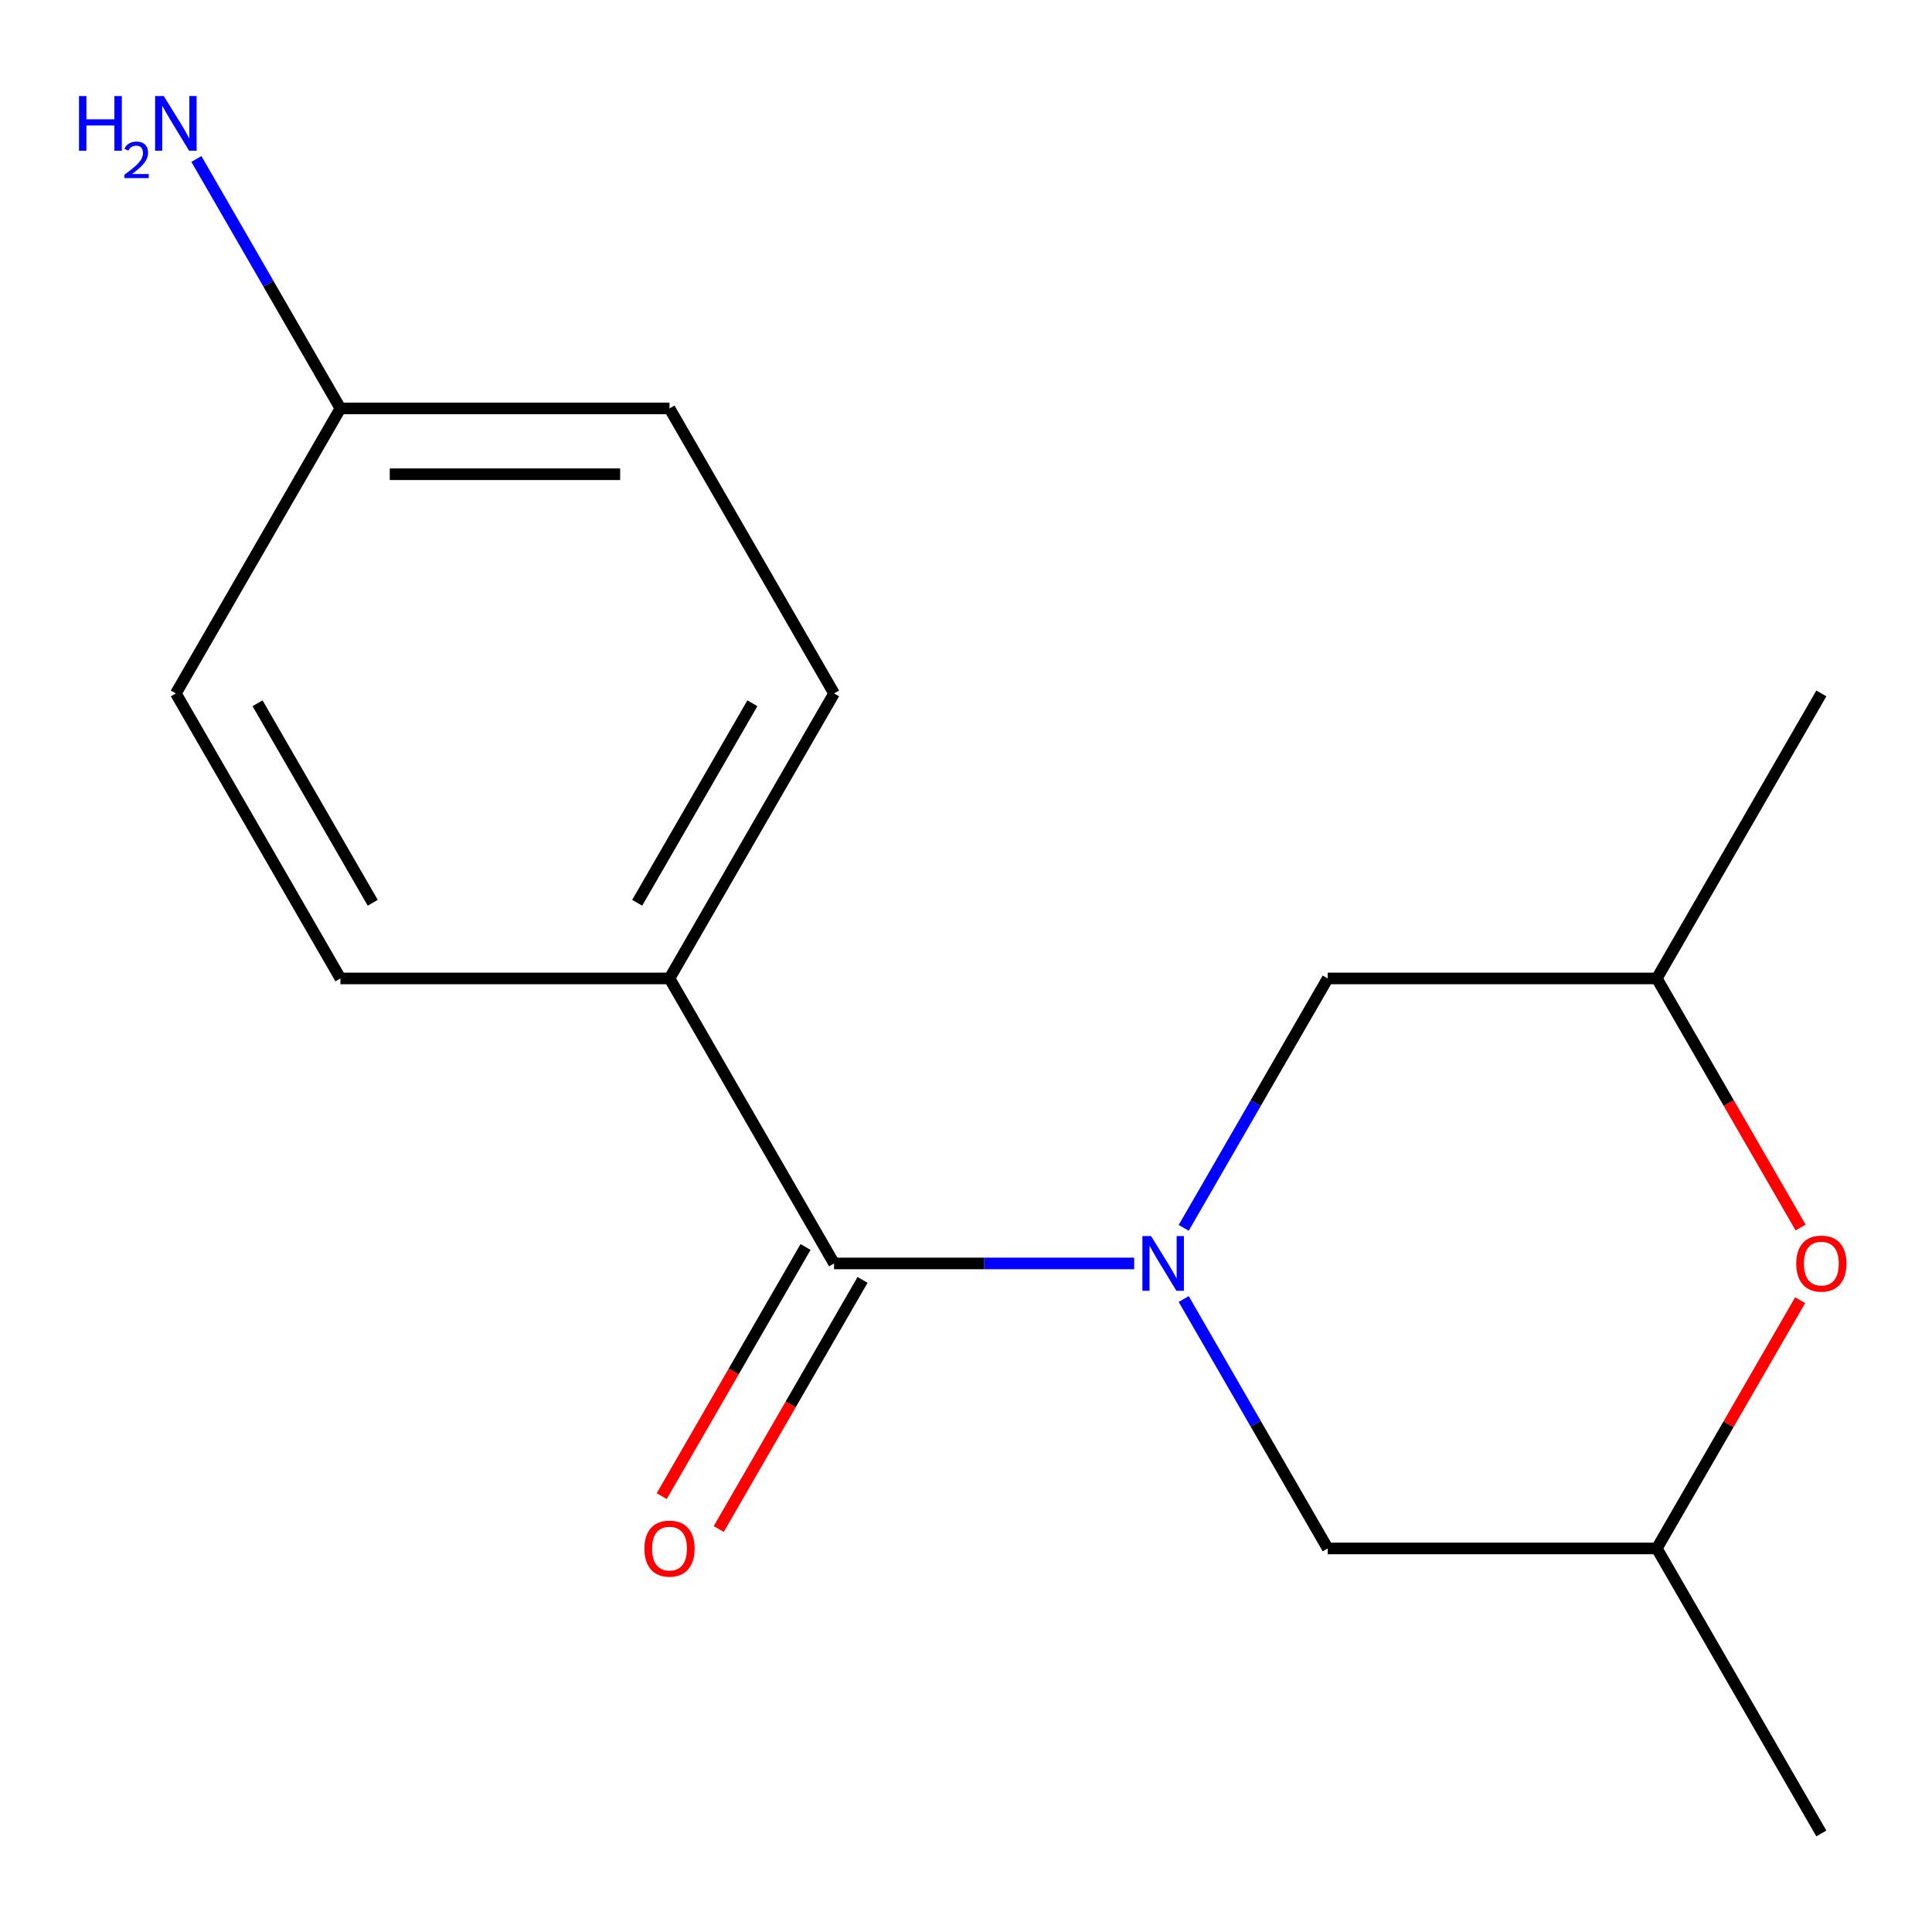 <?xml version='1.0' encoding='iso-8859-1'?>
<svg version='1.1' baseProfile='full'
              xmlns='http://www.w3.org/2000/svg'
                      xmlns:rdkit='http://www.rdkit.org/xml'
                      xmlns:xlink='http://www.w3.org/1999/xlink'
                  xml:space='preserve'
width='1000px' height='1000px' viewBox='0 0 1000 1000'>
<!-- END OF HEADER -->
<rect style='opacity:1.0;fill:#FFFFFF;stroke:none' width='1000' height='1000' x='0' y='0'> </rect>
<path class='bond-0' d='M 587.049,653.955 L 509.378,653.955' style='fill:none;fill-rule:evenodd;stroke:#0000FF;stroke-width:6px;stroke-linecap:butt;stroke-linejoin:miter;stroke-opacity:1' />
<path class='bond-0' d='M 509.378,653.955 L 431.707,653.955' style='fill:none;fill-rule:evenodd;stroke:#000000;stroke-width:6px;stroke-linecap:butt;stroke-linejoin:miter;stroke-opacity:1' />
<path class='bond-2' d='M 612.681,635.537 L 649.949,570.986' style='fill:none;fill-rule:evenodd;stroke:#0000FF;stroke-width:6px;stroke-linecap:butt;stroke-linejoin:miter;stroke-opacity:1' />
<path class='bond-2' d='M 649.949,570.986 L 687.218,506.436' style='fill:none;fill-rule:evenodd;stroke:#000000;stroke-width:6px;stroke-linecap:butt;stroke-linejoin:miter;stroke-opacity:1' />
<path class='bond-3' d='M 612.681,672.374 L 649.949,736.924' style='fill:none;fill-rule:evenodd;stroke:#0000FF;stroke-width:6px;stroke-linecap:butt;stroke-linejoin:miter;stroke-opacity:1' />
<path class='bond-3' d='M 649.949,736.924 L 687.218,801.474' style='fill:none;fill-rule:evenodd;stroke:#000000;stroke-width:6px;stroke-linecap:butt;stroke-linejoin:miter;stroke-opacity:1' />
<path class='bond-4' d='M 431.707,653.955 L 346.536,506.436' style='fill:none;fill-rule:evenodd;stroke:#000000;stroke-width:6px;stroke-linecap:butt;stroke-linejoin:miter;stroke-opacity:1' />
<path class='bond-5' d='M 416.955,645.438 L 379.733,709.908' style='fill:none;fill-rule:evenodd;stroke:#000000;stroke-width:6px;stroke-linecap:butt;stroke-linejoin:miter;stroke-opacity:1' />
<path class='bond-5' d='M 379.733,709.908 L 342.511,774.379' style='fill:none;fill-rule:evenodd;stroke:#FF0000;stroke-width:6px;stroke-linecap:butt;stroke-linejoin:miter;stroke-opacity:1' />
<path class='bond-5' d='M 446.459,662.472 L 409.237,726.942' style='fill:none;fill-rule:evenodd;stroke:#000000;stroke-width:6px;stroke-linecap:butt;stroke-linejoin:miter;stroke-opacity:1' />
<path class='bond-5' d='M 409.237,726.942 L 372.015,791.413' style='fill:none;fill-rule:evenodd;stroke:#FF0000;stroke-width:6px;stroke-linecap:butt;stroke-linejoin:miter;stroke-opacity:1' />
<path class='bond-1' d='M 931.748,672.974 L 894.653,737.224' style='fill:none;fill-rule:evenodd;stroke:#FF0000;stroke-width:6px;stroke-linecap:butt;stroke-linejoin:miter;stroke-opacity:1' />
<path class='bond-1' d='M 894.653,737.224 L 857.558,801.474' style='fill:none;fill-rule:evenodd;stroke:#000000;stroke-width:6px;stroke-linecap:butt;stroke-linejoin:miter;stroke-opacity:1' />
<path class='bond-16' d='M 932.002,635.377 L 894.78,570.906' style='fill:none;fill-rule:evenodd;stroke:#FF0000;stroke-width:6px;stroke-linecap:butt;stroke-linejoin:miter;stroke-opacity:1' />
<path class='bond-16' d='M 894.78,570.906 L 857.558,506.436' style='fill:none;fill-rule:evenodd;stroke:#000000;stroke-width:6px;stroke-linecap:butt;stroke-linejoin:miter;stroke-opacity:1' />
<path class='bond-7' d='M 687.218,506.436 L 857.558,506.436' style='fill:none;fill-rule:evenodd;stroke:#000000;stroke-width:6px;stroke-linecap:butt;stroke-linejoin:miter;stroke-opacity:1' />
<path class='bond-6' d='M 687.218,801.474 L 857.558,801.474' style='fill:none;fill-rule:evenodd;stroke:#000000;stroke-width:6px;stroke-linecap:butt;stroke-linejoin:miter;stroke-opacity:1' />
<path class='bond-8' d='M 346.536,506.436 L 431.707,358.916' style='fill:none;fill-rule:evenodd;stroke:#000000;stroke-width:6px;stroke-linecap:butt;stroke-linejoin:miter;stroke-opacity:1' />
<path class='bond-8' d='M 329.808,467.274 L 389.427,364.01' style='fill:none;fill-rule:evenodd;stroke:#000000;stroke-width:6px;stroke-linecap:butt;stroke-linejoin:miter;stroke-opacity:1' />
<path class='bond-9' d='M 346.536,506.436 L 176.196,506.436' style='fill:none;fill-rule:evenodd;stroke:#000000;stroke-width:6px;stroke-linecap:butt;stroke-linejoin:miter;stroke-opacity:1' />
<path class='bond-14' d='M 857.558,801.474 L 942.728,948.994' style='fill:none;fill-rule:evenodd;stroke:#000000;stroke-width:6px;stroke-linecap:butt;stroke-linejoin:miter;stroke-opacity:1' />
<path class='bond-15' d='M 857.558,506.436 L 942.728,358.916' style='fill:none;fill-rule:evenodd;stroke:#000000;stroke-width:6px;stroke-linecap:butt;stroke-linejoin:miter;stroke-opacity:1' />
<path class='bond-13' d='M 431.707,358.916 L 346.536,211.397' style='fill:none;fill-rule:evenodd;stroke:#000000;stroke-width:6px;stroke-linecap:butt;stroke-linejoin:miter;stroke-opacity:1' />
<path class='bond-12' d='M 176.196,506.436 L 91.025,358.916' style='fill:none;fill-rule:evenodd;stroke:#000000;stroke-width:6px;stroke-linecap:butt;stroke-linejoin:miter;stroke-opacity:1' />
<path class='bond-12' d='M 192.924,467.274 L 133.305,364.01' style='fill:none;fill-rule:evenodd;stroke:#000000;stroke-width:6px;stroke-linecap:butt;stroke-linejoin:miter;stroke-opacity:1' />
<path class='bond-10' d='M 176.196,211.397 L 91.025,358.916' style='fill:none;fill-rule:evenodd;stroke:#000000;stroke-width:6px;stroke-linecap:butt;stroke-linejoin:miter;stroke-opacity:1' />
<path class='bond-11' d='M 176.196,211.397 L 138.927,146.847' style='fill:none;fill-rule:evenodd;stroke:#000000;stroke-width:6px;stroke-linecap:butt;stroke-linejoin:miter;stroke-opacity:1' />
<path class='bond-11' d='M 138.927,146.847 L 101.659,82.296' style='fill:none;fill-rule:evenodd;stroke:#0000FF;stroke-width:6px;stroke-linecap:butt;stroke-linejoin:miter;stroke-opacity:1' />
<path class='bond-17' d='M 176.196,211.397 L 346.536,211.397' style='fill:none;fill-rule:evenodd;stroke:#000000;stroke-width:6px;stroke-linecap:butt;stroke-linejoin:miter;stroke-opacity:1' />
<path class='bond-17' d='M 201.747,245.465 L 320.985,245.465' style='fill:none;fill-rule:evenodd;stroke:#000000;stroke-width:6px;stroke-linecap:butt;stroke-linejoin:miter;stroke-opacity:1' />
<path  class='atom-0' d='M 595.787 639.795
L 605.067 654.795
Q 605.987 656.275, 607.467 658.955
Q 608.947 661.635, 609.027 661.795
L 609.027 639.795
L 612.787 639.795
L 612.787 668.115
L 608.907 668.115
L 598.947 651.715
Q 597.787 649.795, 596.547 647.595
Q 595.347 645.395, 594.987 644.715
L 594.987 668.115
L 591.307 668.115
L 591.307 639.795
L 595.787 639.795
' fill='#0000FF'/>
<path  class='atom-2' d='M 929.728 654.035
Q 929.728 647.235, 933.088 643.435
Q 936.448 639.635, 942.728 639.635
Q 949.008 639.635, 952.368 643.435
Q 955.728 647.235, 955.728 654.035
Q 955.728 660.915, 952.328 664.835
Q 948.928 668.715, 942.728 668.715
Q 936.488 668.715, 933.088 664.835
Q 929.728 660.955, 929.728 654.035
M 942.728 665.515
Q 947.048 665.515, 949.368 662.635
Q 951.728 659.715, 951.728 654.035
Q 951.728 648.475, 949.368 645.675
Q 947.048 642.835, 942.728 642.835
Q 938.408 642.835, 936.048 645.635
Q 933.728 648.435, 933.728 654.035
Q 933.728 659.755, 936.048 662.635
Q 938.408 665.515, 942.728 665.515
' fill='#FF0000'/>
<path  class='atom-6' d='M 333.536 801.554
Q 333.536 794.754, 336.896 790.954
Q 340.256 787.154, 346.536 787.154
Q 352.816 787.154, 356.176 790.954
Q 359.536 794.754, 359.536 801.554
Q 359.536 808.434, 356.136 812.354
Q 352.736 816.234, 346.536 816.234
Q 340.296 816.234, 336.896 812.354
Q 333.536 808.474, 333.536 801.554
M 346.536 813.034
Q 350.856 813.034, 353.176 810.154
Q 355.536 807.234, 355.536 801.554
Q 355.536 795.994, 353.176 793.194
Q 350.856 790.354, 346.536 790.354
Q 342.216 790.354, 339.856 793.154
Q 337.536 795.954, 337.536 801.554
Q 337.536 807.274, 339.856 810.154
Q 342.216 813.034, 346.536 813.034
' fill='#FF0000'/>
<path  class='atom-12' d='M 40.892 49.718
L 44.733 49.718
L 44.733 61.758
L 59.212 61.758
L 59.212 49.718
L 63.053 49.718
L 63.053 78.038
L 59.212 78.038
L 59.212 64.958
L 44.733 64.958
L 44.733 78.038
L 40.892 78.038
L 40.892 49.718
' fill='#0000FF'/>
<path  class='atom-12' d='M 64.425 77.044
Q 65.112 75.275, 66.749 74.299
Q 68.385 73.295, 70.656 73.295
Q 73.481 73.295, 75.064 74.827
Q 76.648 76.358, 76.648 79.077
Q 76.648 81.849, 74.589 84.436
Q 72.556 87.023, 68.332 90.086
L 76.965 90.086
L 76.965 92.198
L 64.373 92.198
L 64.373 90.429
Q 67.857 87.947, 69.916 86.099
Q 72.002 84.251, 73.005 82.588
Q 74.008 80.925, 74.008 79.209
Q 74.008 77.414, 73.111 76.411
Q 72.213 75.407, 70.656 75.407
Q 69.151 75.407, 68.148 76.015
Q 67.144 76.622, 66.432 77.968
L 64.425 77.044
' fill='#0000FF'/>
<path  class='atom-12' d='M 84.765 49.718
L 94.045 64.718
Q 94.965 66.198, 96.445 68.878
Q 97.925 71.558, 98.005 71.718
L 98.005 49.718
L 101.765 49.718
L 101.765 78.038
L 97.885 78.038
L 87.925 61.638
Q 86.765 59.718, 85.525 57.518
Q 84.325 55.318, 83.965 54.638
L 83.965 78.038
L 80.285 78.038
L 80.285 49.718
L 84.765 49.718
' fill='#0000FF'/>
</svg>
